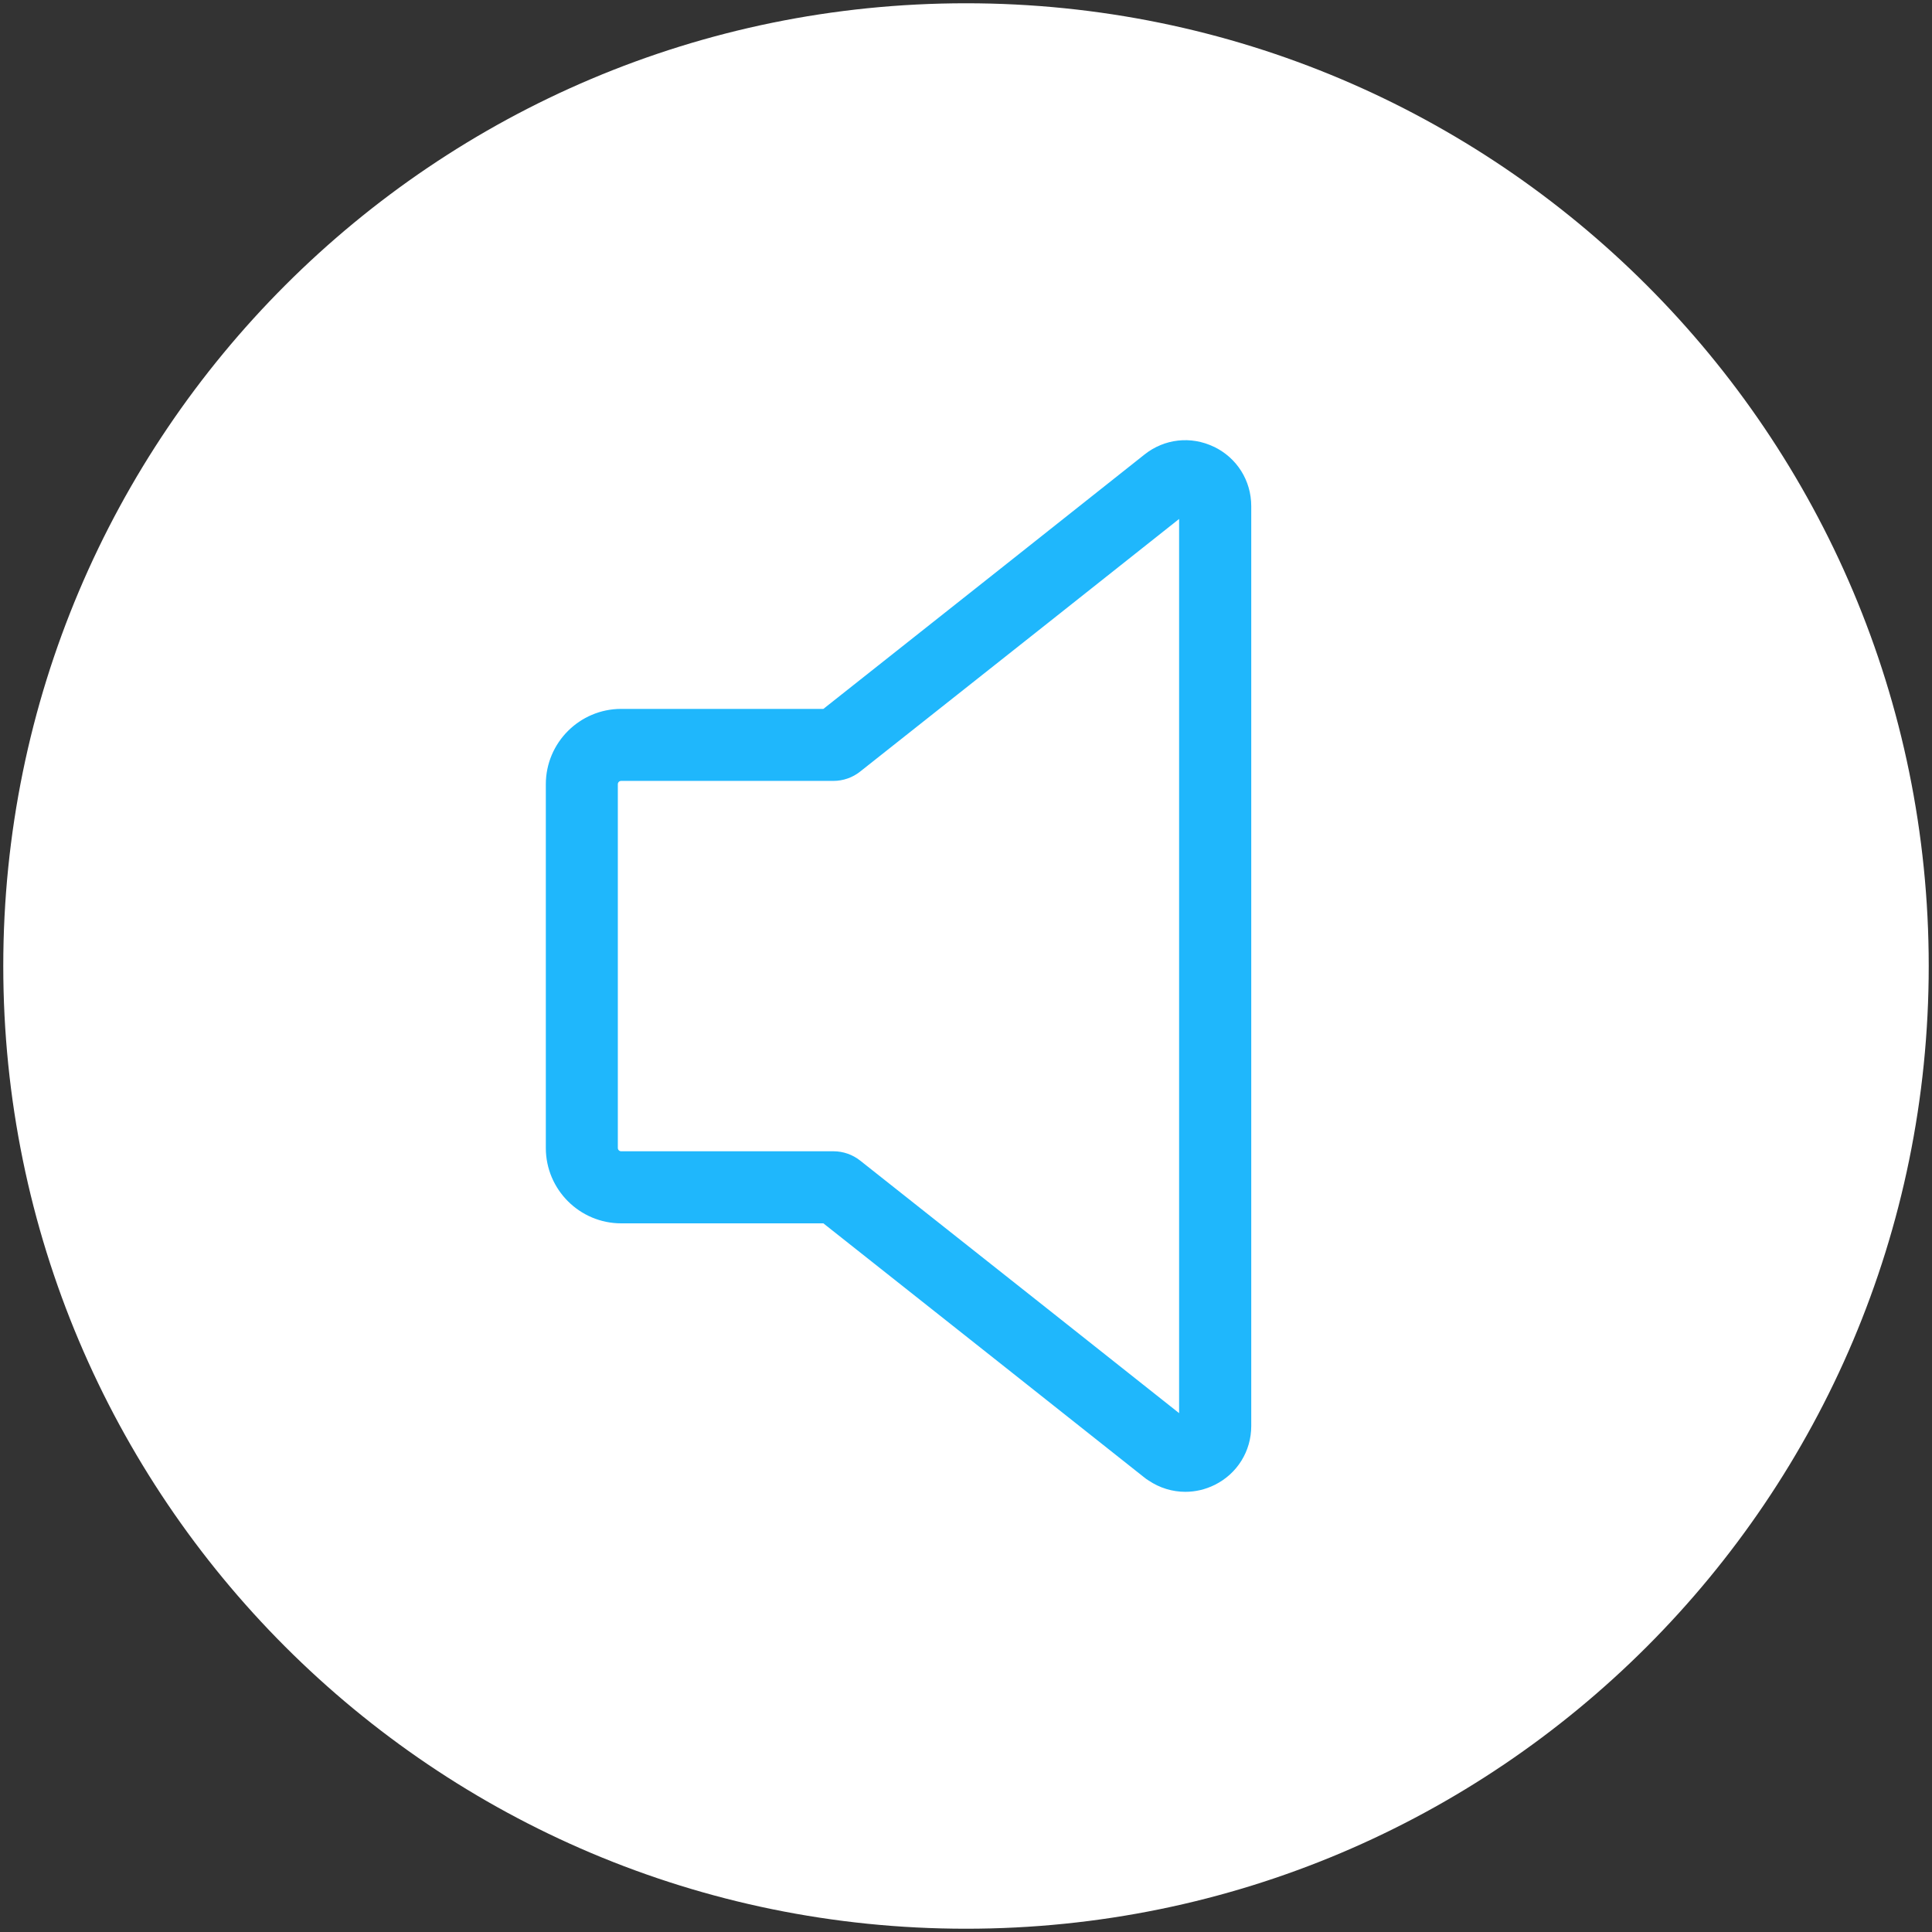 <svg xmlns="http://www.w3.org/2000/svg" id="Lager_1" viewBox="0 0 572.6 572.6"><rect x="0" y="0" width="572.6" height="572.6" fill="#333333" stroke="none"/><defs><style>.cls-11{fill:#1fb7fc;}.cls-12{fill:#fff;}</style></defs><path class="cls-12" d="M286.3.97C128.71.97.97,128.71.97,286.3s127.75,285.33,285.33,285.33,285.33-127.75,285.33-285.33S443.88.97,286.3.97Z"></path><path class="cls-11" d="M359.75,132.41c-6.8-3.27-14.67-2.38-20.56,2.31l-41.95,33.26-53.21,42.12h-59.92c-12.32,0-22.34,10.02-22.34,22.34v107.79c0,12.32,10.02,22.34,22.34,22.34h59.92l53.21,42.11,41.78,33.11c.45.38.92.71,1.42,1.01,3.28,2.21,7.05,3.34,10.87,3.34,2.96,0,5.93-.68,8.71-2.06,6.67-3.31,10.82-9.99,10.82-17.44V150.01c0-7.58-4.24-14.32-11.07-17.61ZM349.47,418.83l-38.98-30.89-55.57-43.98c-2.24-1.77-5.04-2.75-7.9-2.75h-62.92c-.55,0-.99-.44-.99-.99v-107.79c0-.55.44-.99.99-.99h62.92c2.85,0,5.65-.97,7.89-2.75l55.58-43.99,38.97-30.89v265.01Z"></path></svg>